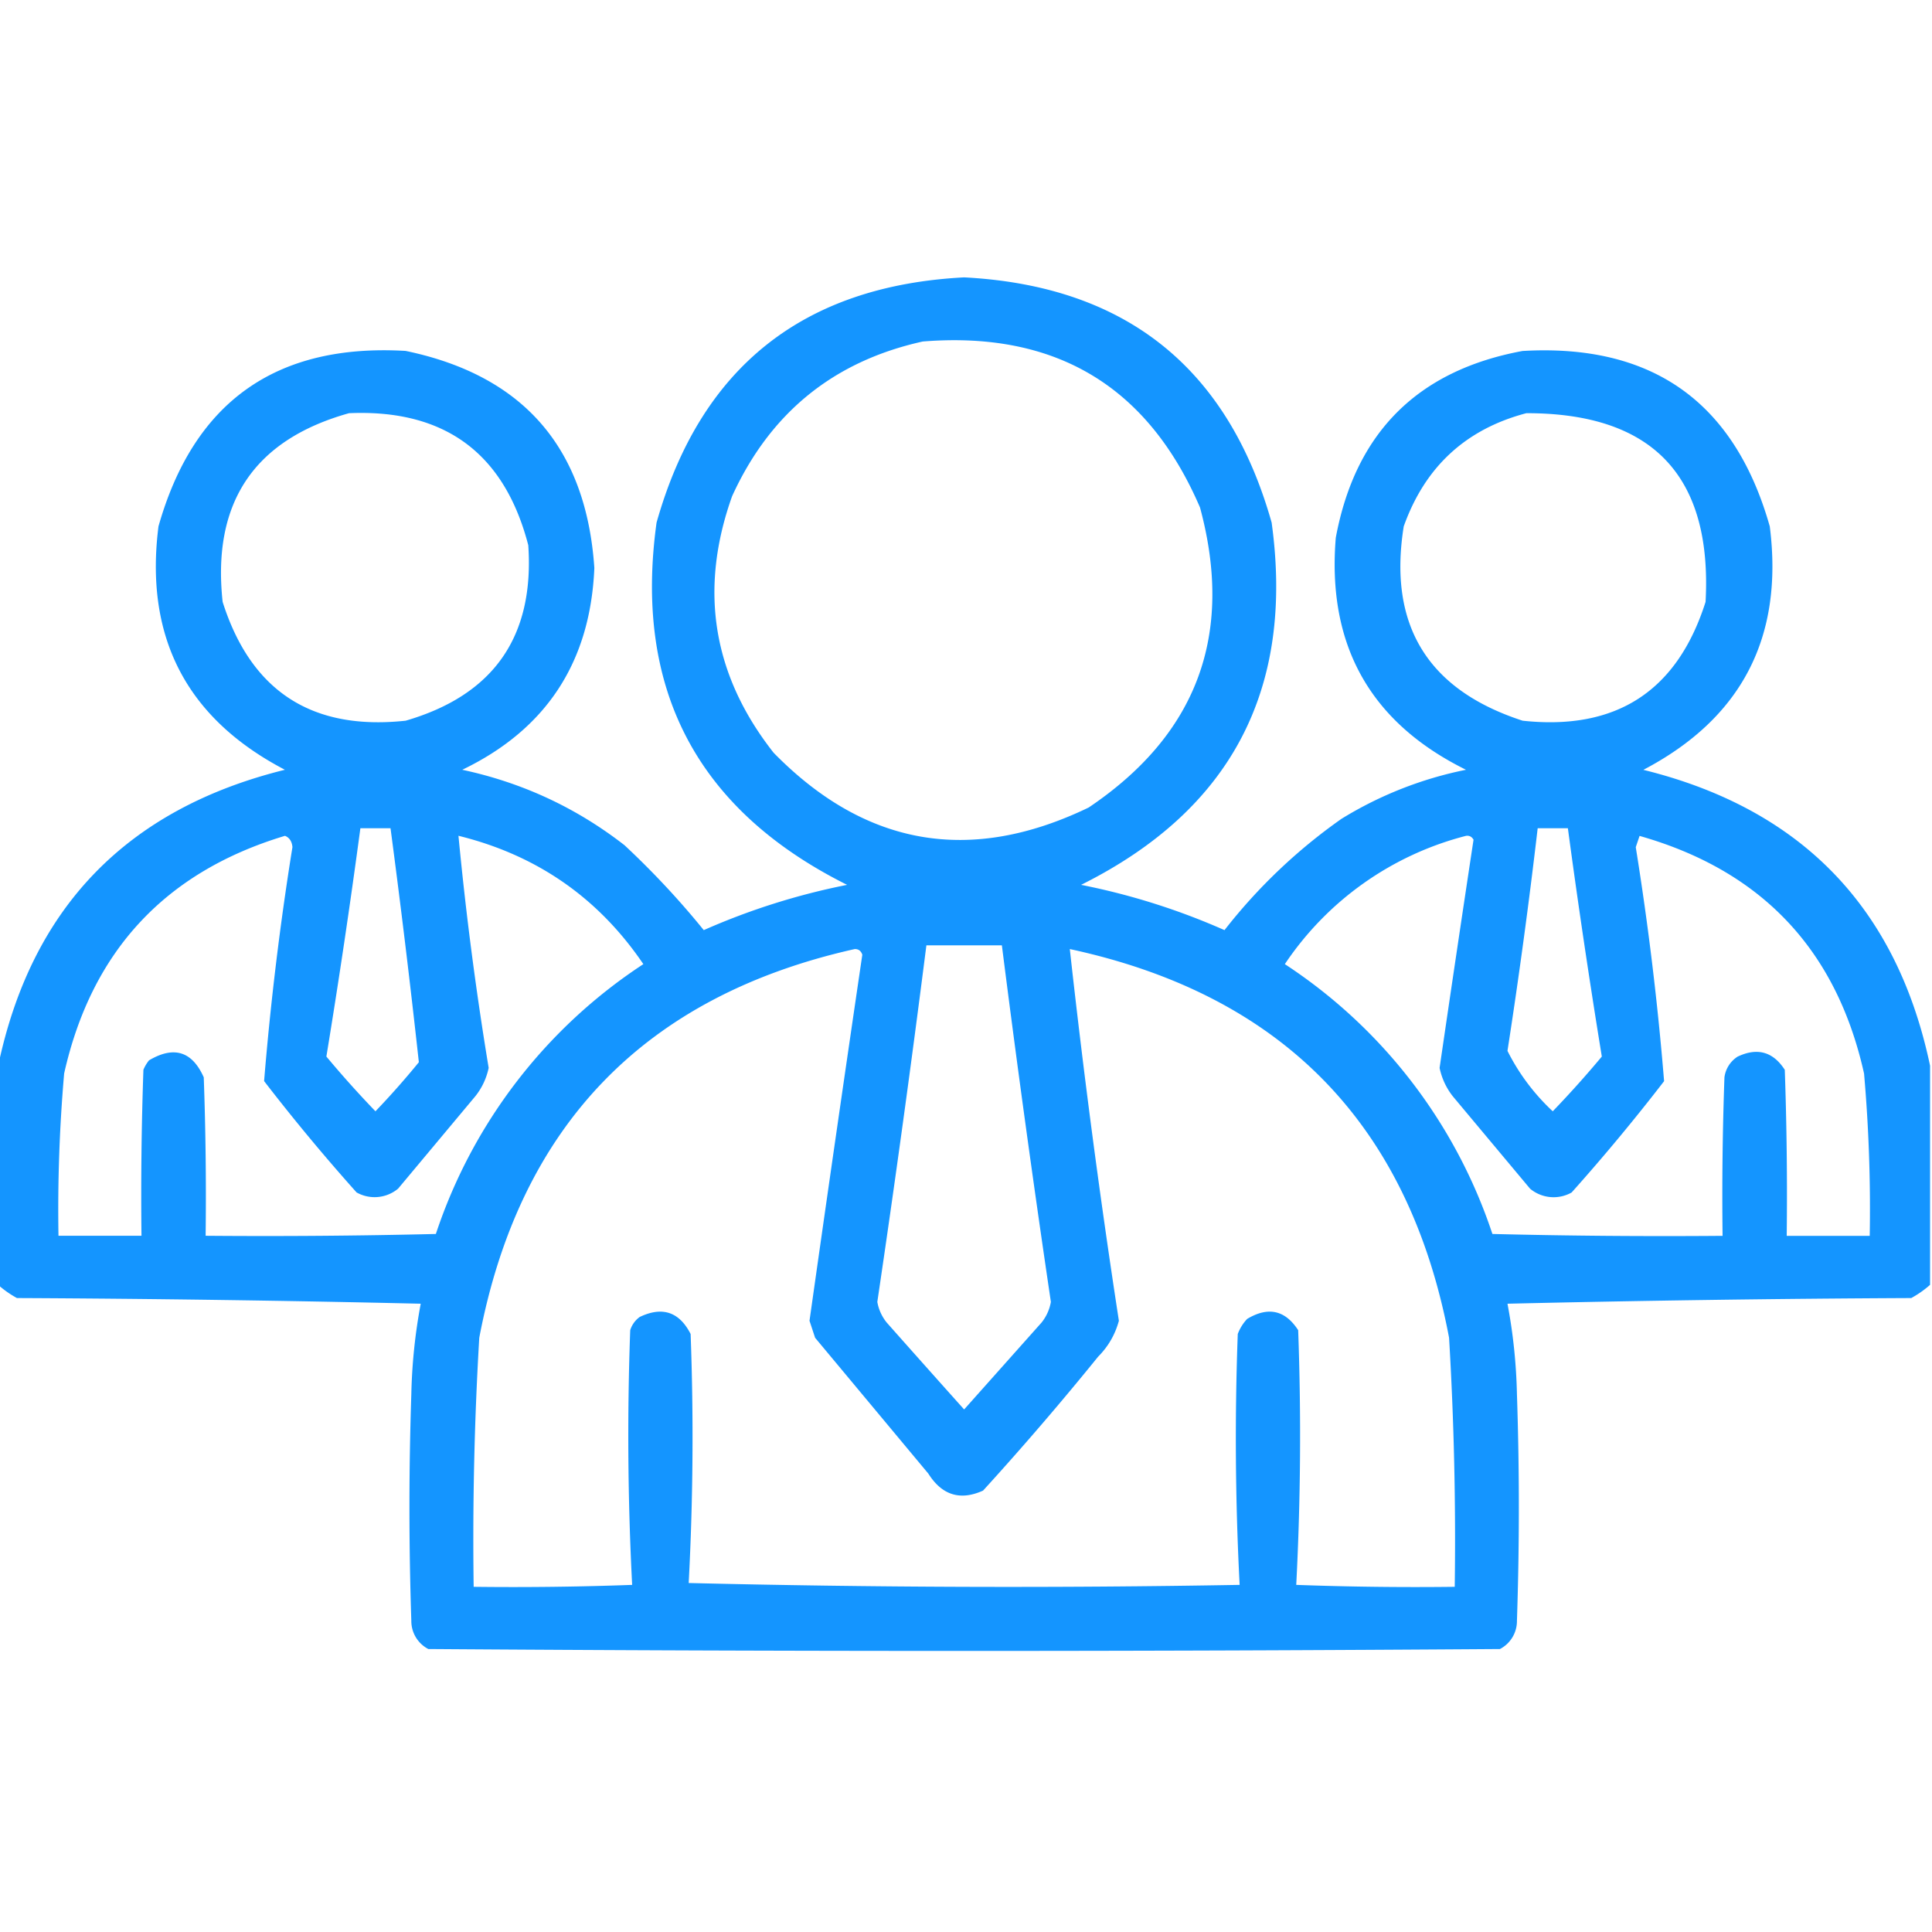 <svg width="30" height="30" viewBox="0 0 30 30" fill="none" xmlns="http://www.w3.org/2000/svg"><g clip-path="url(#a)"><path opacity=".939" fill-rule="evenodd" clip-rule="evenodd" d="M29.97 16.553v3.398a1.6 1.6 0 0 1-.292.205 336 336 0 0 0-6.27.088q.132.695.147 1.406.059 1.758 0 3.516a.49.49 0 0 1-.264.44q-8.32.059-16.64 0a.49.49 0 0 1-.264-.44 53 53 0 0 1 0-3.516q.015-.71.146-1.406-3.135-.073-6.27-.088a1.6 1.6 0 0 1-.292-.205v-3.398q.774-3.69 4.453-4.6-2.291-1.197-1.963-3.78.822-2.901 3.838-2.724 2.74.57 2.93 3.37-.092 2.191-2.051 3.134 1.4.3 2.52 1.172.668.624 1.23 1.318a10.6 10.6 0 0 1 2.226-.703q-3.495-1.745-2.959-5.625 1.02-3.612 4.776-3.808 3.755.196 4.775 3.808.534 3.884-2.959 5.625 1.152.228 2.227.703a8.5 8.5 0 0 1 1.816-1.728 5.9 5.9 0 0 1 1.934-.762q-2.229-1.101-2.022-3.603.455-2.447 2.9-2.9 3.018-.175 3.839 2.724.327 2.58-1.963 3.78 3.678.908 4.453 4.599M14.327 5.303q3.093-.25 4.307 2.578.798 2.957-1.729 4.658-2.757 1.33-4.892-.85-1.422-1.807-.645-3.984.886-1.943 2.96-2.402M5.42 6.416q2.226-.096 2.783 2.05.145 2.129-1.904 2.725-2.182.236-2.842-1.845-.25-2.311 1.963-2.93m18.281 0q2.942-.003 2.783 2.93-.66 2.08-2.841 1.845-2.213-.719-1.846-3.017.494-1.387 1.904-1.758M5.596 12.861h.468q.241 1.817.44 3.633-.323.396-.674.762a16 16 0 0 1-.762-.85q.29-1.766.528-3.545m18.281 0h.469q.239 1.78.527 3.545-.367.44-.762.85a3.3 3.3 0 0 1-.703-.938 92 92 0 0 0 .469-3.457m-19.453.117q.105.042.117.176a47 47 0 0 0-.44 3.633q.686.89 1.436 1.729a.57.57 0 0 0 .645-.059l1.2-1.436q.154-.194.206-.439a53 53 0 0 1-.469-3.604q1.824.449 2.871 1.993a8.03 8.03 0 0 0-3.222 4.19q-1.787.043-3.575.028.015-1.23-.029-2.46-.27-.607-.85-.264a.6.6 0 0 0-.087.146q-.045 1.29-.03 2.578H.908q-.021-1.26.088-2.52.64-2.85 3.428-3.69m18.34 0q.076-.011.117.06-.268 1.77-.527 3.544.052.245.205.44l1.2 1.435a.57.57 0 0 0 .645.059q.751-.84 1.436-1.729a47 47 0 0 0-.44-3.633l.059-.175q2.844.808 3.486 3.69.11 1.26.088 2.52h-1.289q.015-1.289-.03-2.578-.273-.422-.732-.205a.45.45 0 0 0-.205.323q-.044 1.23-.029 2.46-1.788.015-3.574-.029a8.03 8.03 0 0 0-3.223-4.19 4.83 4.83 0 0 1 2.813-1.992m-8.38 1.7h1.173q.351 2.771.761 5.537a.7.7 0 0 1-.146.322l-1.201 1.348q-.6-.67-1.201-1.348a.7.7 0 0 1-.147-.322q.41-2.766.762-5.537m-1.113.058q.088-.002.118.088a990 990 0 0 0-.82 5.684l.087.264 1.758 2.109q.318.504.85.264a47 47 0 0 0 1.787-2.08q.235-.236.322-.557a136 136 0 0 1-.762-5.772q4.95 1.067 5.889 6.035.115 1.932.088 3.868-1.23.015-2.461-.03.102-1.97.03-3.955-.303-.468-.792-.175a.7.7 0 0 0-.146.234 44 44 0 0 0 .029 3.896q-4.277.075-8.555-.029.102-1.929.03-3.867-.264-.516-.791-.264a.4.4 0 0 0-.147.205 45 45 0 0 0 .03 3.955q-1.23.045-2.461.03a53 53 0 0 1 .087-3.867q.94-4.94 5.83-6.036" fill="#068FFF"/></g><defs><clipPath id="a"><path fill="#fff" d="M0 0h30v30H0z"/></clipPath></defs></svg>